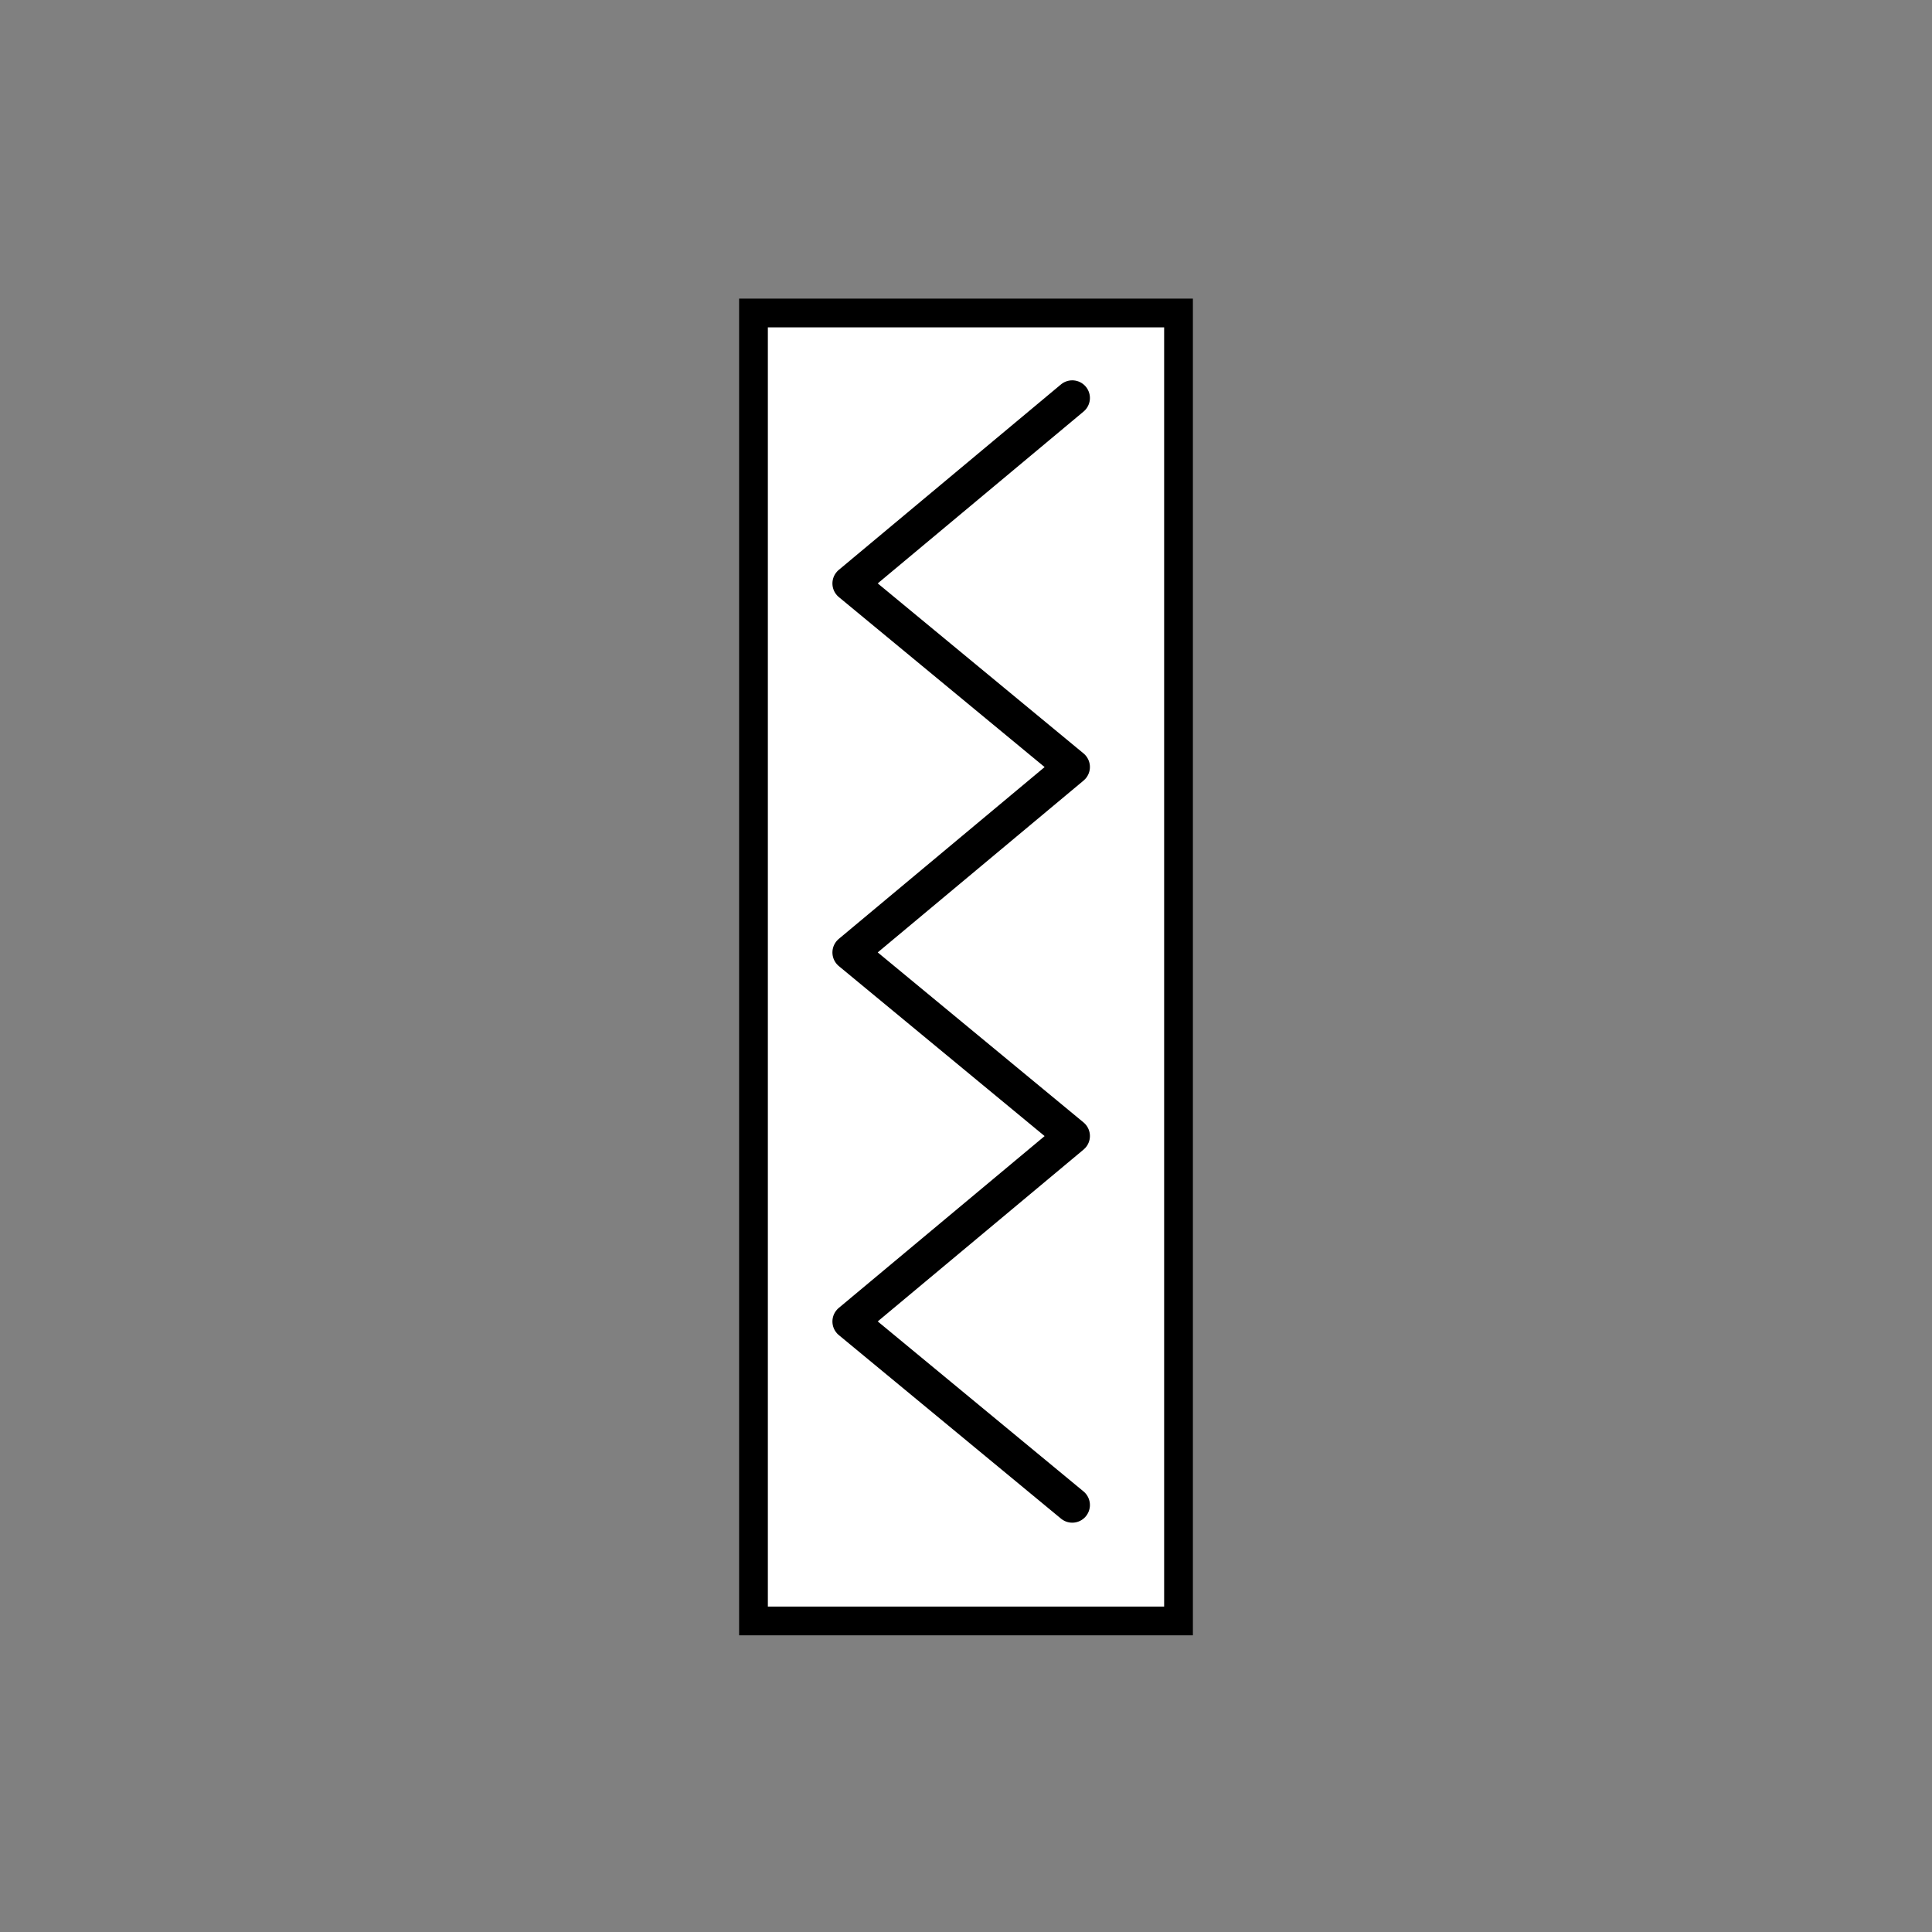 <?xml version="1.0" encoding="utf-8"?>
<!-- Generator: Adobe Illustrator 21.0.0, SVG Export Plug-In . SVG Version: 6.00 Build 0)  -->
<svg version="1.1" id="Layer_1" xmlns="http://www.w3.org/2000/svg" xmlns:xlink="http://www.w3.org/1999/xlink" x="0px" y="0px"
	 width="100px" height="100px" viewBox="0 0 100 100" enable-background="new 0 0 100 100" xml:space="preserve">
<rect x="0" y="0" width="100" height="100" fill="#808080" stroke="none"/>
<g>
	<rect x="39" y="16.2" fill="#FFFFFF" stroke="#000000" stroke-width="1.488" width="22" height="67.7"/>
	<g>
		<polyline fill="none" stroke="#000000" stroke-width="1.828" stroke-linecap="round" stroke-linejoin="round" points="55.5,20.6 
			44,30.2 55.5,39.7 44,49.3 55.5,58.8 44,68.4 55.5,77.9 		"/>
	</g>
</g>
</svg>
